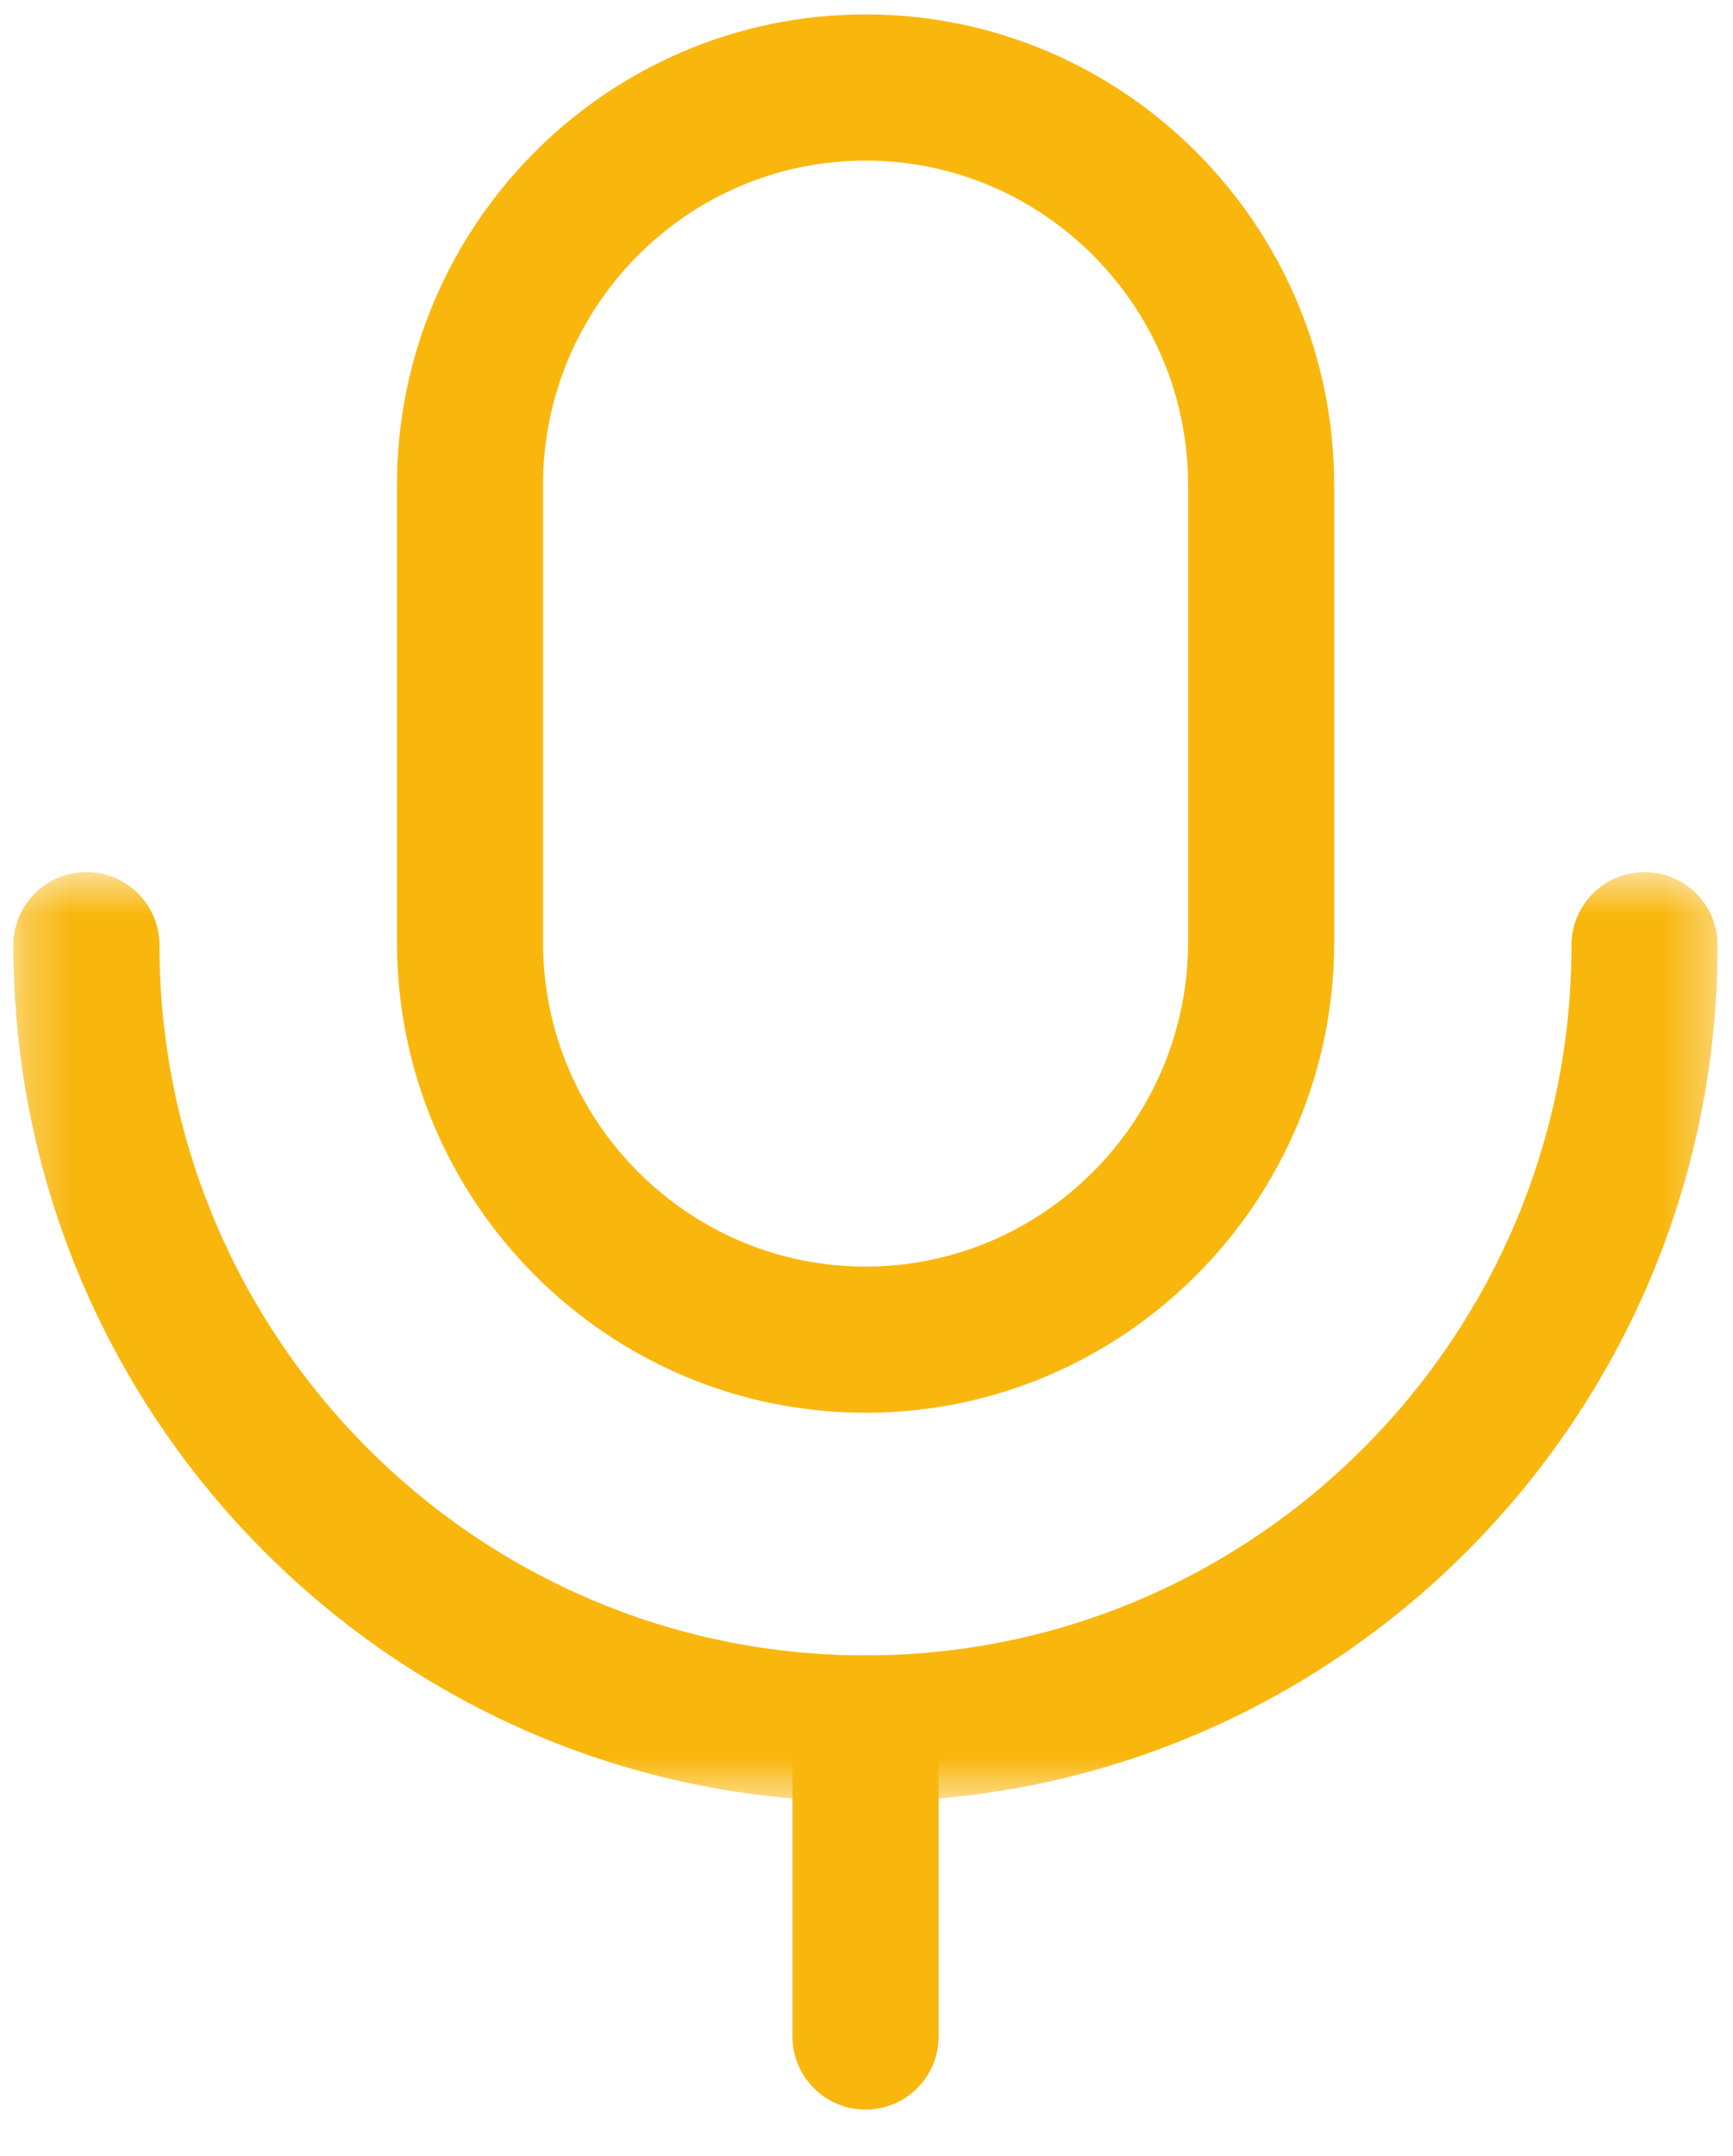<svg width="37" height="46" viewBox="0 0 37 46" fill="none" xmlns="http://www.w3.org/2000/svg">
<path fill-rule="evenodd" clip-rule="evenodd" d="M18.479 45.009C17.619 45.009 16.92 44.311 16.92 43.45V36.878C16.92 36.017 17.619 35.318 18.479 35.318C19.34 35.318 20.039 36.017 20.039 36.878V43.45C20.039 44.311 19.34 45.009 18.479 45.009" fill="#F9B70E"/>
<path fill-rule="evenodd" clip-rule="evenodd" d="M18.48 3.426C14.683 3.426 11.593 6.532 11.593 10.352V20.099C11.593 23.914 14.683 27.023 18.48 27.023C22.276 27.023 25.366 23.914 25.366 20.099V10.352C25.366 6.532 22.276 3.426 18.48 3.426M18.48 30.141C12.963 30.141 8.475 25.636 8.475 20.099V10.352C8.475 4.813 12.963 0.307 18.48 0.307C23.996 0.307 28.485 4.813 28.485 10.352V20.099C28.485 25.636 23.996 30.141 18.48 30.141" fill="#F9B70E"/>
<mask id="mask0_3301_9288" style="mask-type:luminance" maskUnits="userSpaceOnUse" x="0" y="18" width="37" height="21">
<path fill-rule="evenodd" clip-rule="evenodd" d="M0.287 18.606H36.672V38.437H0.287V18.606Z" fill="white"/>
</mask>
<g mask="url(#mask0_3301_9288)">
<path fill-rule="evenodd" clip-rule="evenodd" d="M18.478 38.437C8.446 38.437 0.285 30.241 0.285 20.165C0.285 19.304 0.984 18.606 1.845 18.606C2.707 18.606 3.404 19.304 3.404 20.165C3.404 28.519 10.165 35.318 18.478 35.318C26.791 35.318 33.552 28.519 33.552 20.165C33.552 19.304 34.251 18.606 35.111 18.606C35.974 18.606 36.671 19.304 36.671 20.165C36.671 30.241 28.51 38.437 18.478 38.437" fill="#F9B70E"/>
</g>
</svg>
